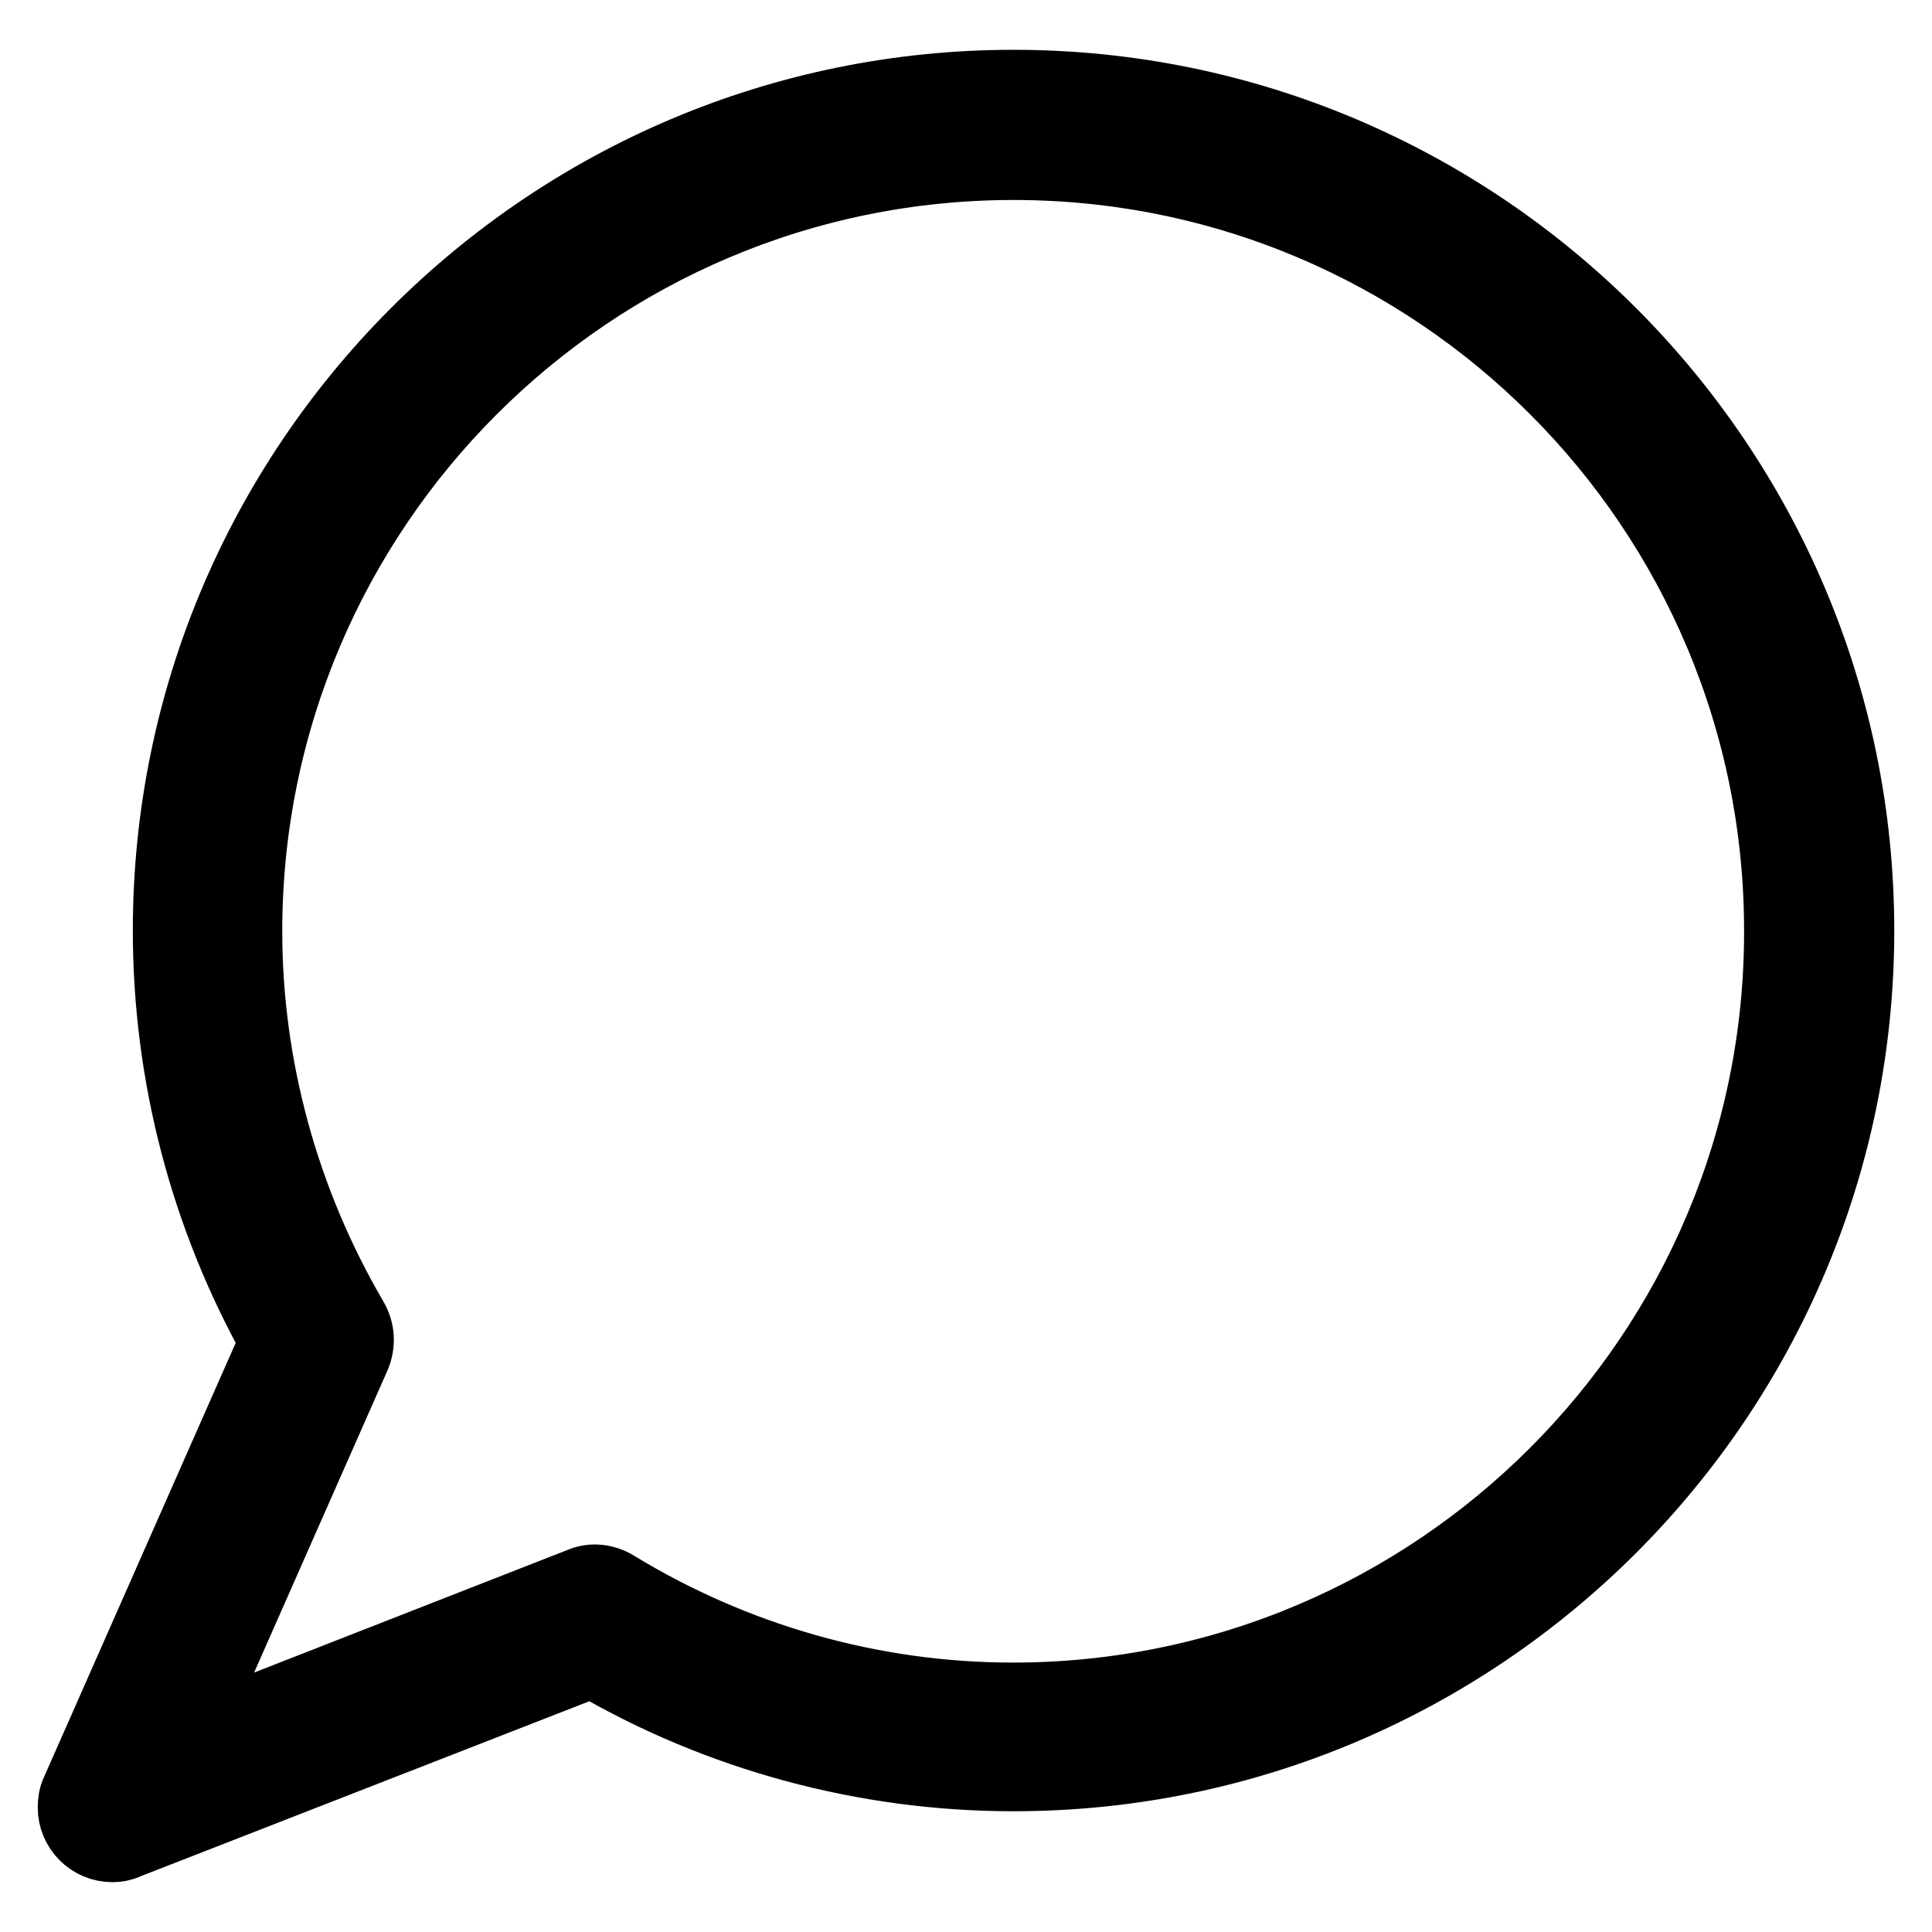 <?xml version="1.0" encoding="utf-8"?>
<!-- Svg Vector Icons : http://www.onlinewebfonts.com/icon -->
<!DOCTYPE svg PUBLIC "-//W3C//DTD SVG 1.1//EN" "http://www.w3.org/Graphics/SVG/1.1/DTD/svg11.dtd">
<svg version="1.1" xmlns="http://www.w3.org/2000/svg" xmlns:xlink="http://www.w3.org/1999/xlink" x="0px" y="0px" viewBox="0 0 256 256" enable-background="new 0 0 256 256" xml:space="preserve">
<g> <path stroke-width="10" fill-opacity="0" stroke="#000000"  d="M14.9,244.4c-2.7,0-4.9-2.2-4.9-4.9c0-0.7,0.1-1.4,0.4-2l26.4-59.8c-9.3-16.6-14.2-35.3-14.2-54.4 c0-61.6,50.1-111.7,111.7-111.7c61.6,0,111.7,50.1,111.7,111.7c0,61.6-50.1,111.7-111.7,111.7c-19.6,0-38.9-5.2-55.8-15.1 l-61.8,24.1C16.1,244.3,15.5,244.4,14.9,244.4z M134.3,21.5c-56.2,0-101.9,45.7-101.9,101.9c0,18,4.9,35.9,14.1,51.6 c0.8,1.4,0.9,3,0.3,4.5l-22.6,51.2l52.9-20.7c1.4-0.6,3-0.4,4.3,0.4c15.9,9.7,34.2,14.9,52.8,14.9c56.2,0,101.9-45.7,101.9-101.8 C236.2,67.2,190.5,21.5,134.3,21.5z"/></g>
</svg>